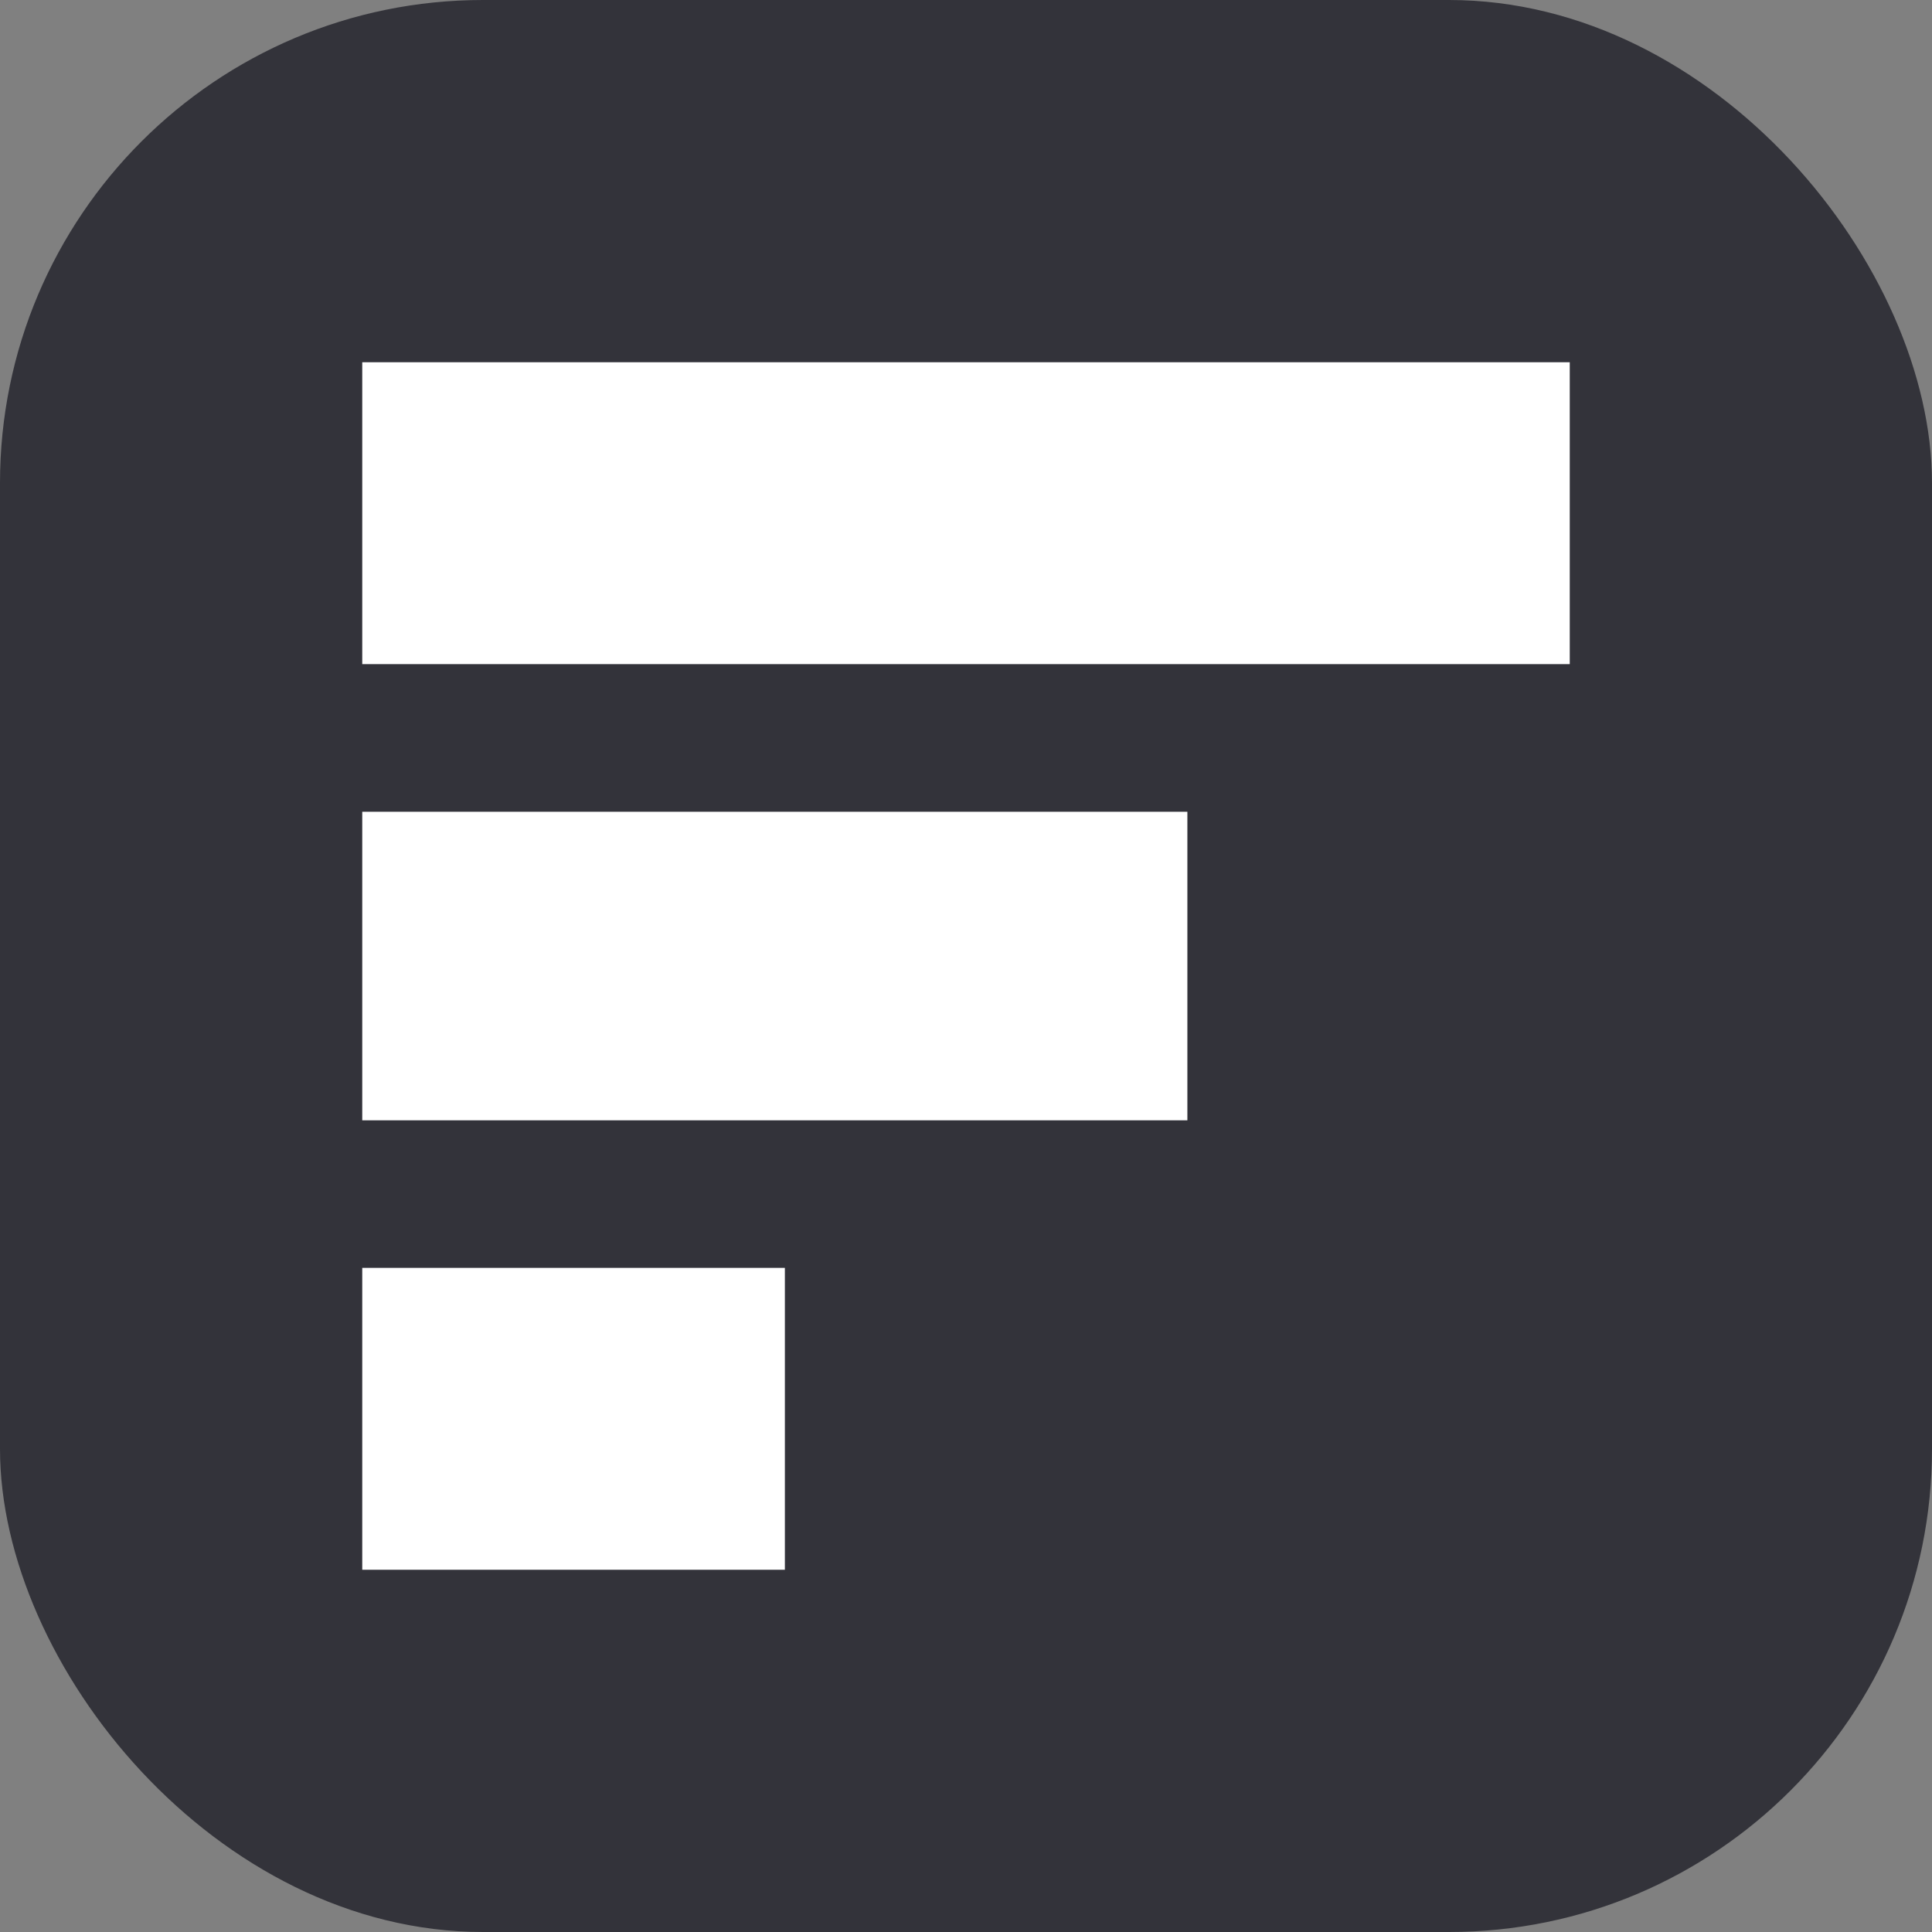 <svg width="24" height="24" viewBox="0 0 24 24" fill="none" xmlns="http://www.w3.org/2000/svg">
<rect x="0" y="0" width="24" height="24" fill="#808080" stroke="none"/>
<rect width="24" height="24" rx="6" fill="#33333A"/>
<rect x="4.5" y="4.5" width="15" height="3.75" fill="white"/>
<rect x="4.5" y="10.084" width="10.25" height="3.833" fill="white"/>
<rect x="4.5" y="15.75" width="5.25" height="3.75" fill="white"/>
</svg>
